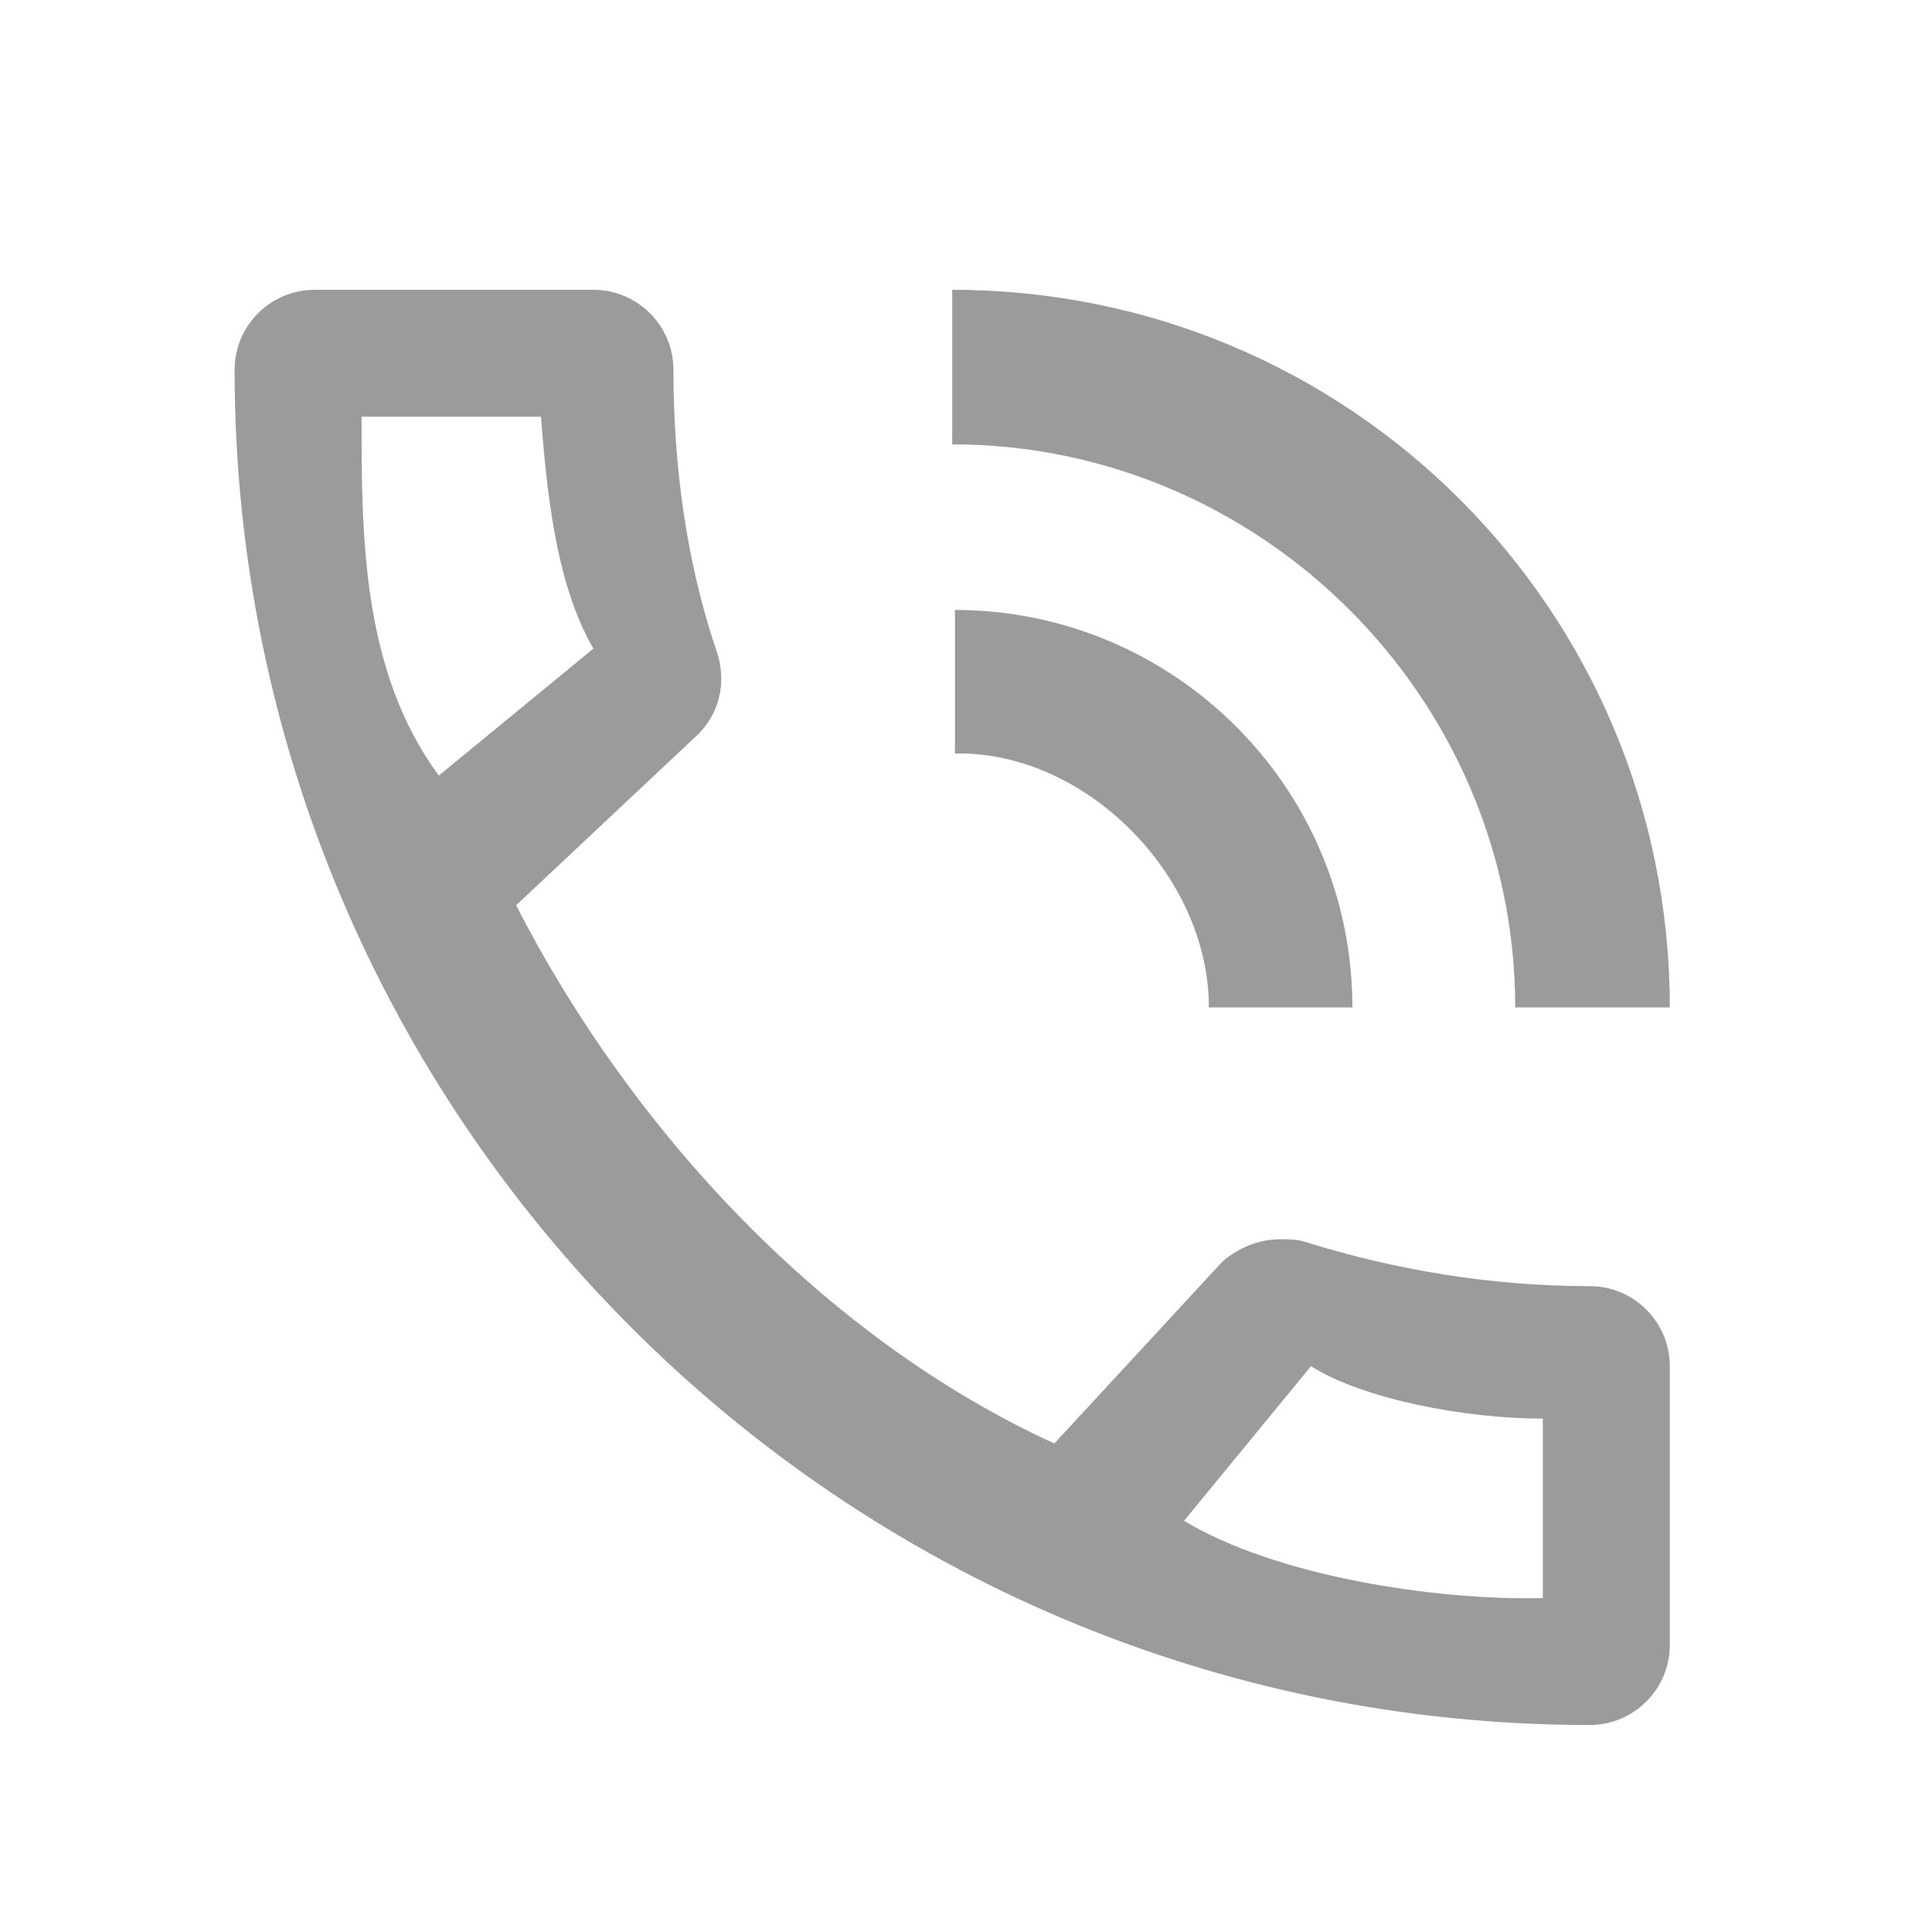 <svg id="圖層_1" xmlns="http://www.w3.org/2000/svg" viewBox="0 0 70 70"><style>.st0{fill:none}.st1{fill:#9b9b9b}</style><title>outline-videogame_asset-24px</title><g id="Landing"><g id="outline-videogame_asset-24px" transform="translate(-2 -17)"><path id="Shape" class="st0" d="M2 17h70v70H2z"/></g></g><path class="st1" d="M43.8 36.5H49c0-8-6.5-14.4-14.4-14.4v5.2c4.7-.1 9.2 4.4 9.2 9.2zm11.1 0h5.6c0-14.4-11.6-26-26-26v5.6c11.2 0 20.4 9.2 20.4 20.4zm2.7 10.1c-3.6 0-7.1-.6-10.3-1.6-.3-.1-.6-.1-.9-.1-.8 0-1.5.3-2.1.8l-6.1 6.6C29.9 48.5 22.9 41 18.7 32.8l6.6-6.2c.8-.8 1-1.9.7-2.9-1.1-3.2-1.6-6.7-1.6-10.3 0-1.6-1.3-2.9-2.9-2.9H11.4c-1.6 0-2.9 1.3-2.9 2.9 0 27.1 22 49.1 49.1 49.1 1.6 0 2.9-1.3 2.9-2.9V49.5c0-1.6-1.3-2.9-2.9-2.9zM13.1 15.1h6.5c.2 2.5.5 6 1.9 8.4l-5.6 4.6c-2.8-3.8-2.8-8.7-2.8-13zm42.8 42.8c-3.9.1-9.7-.8-13-2.8l4.6-5.6c1.9 1.2 5.6 1.9 8.4 1.9v6.5z"/></svg>